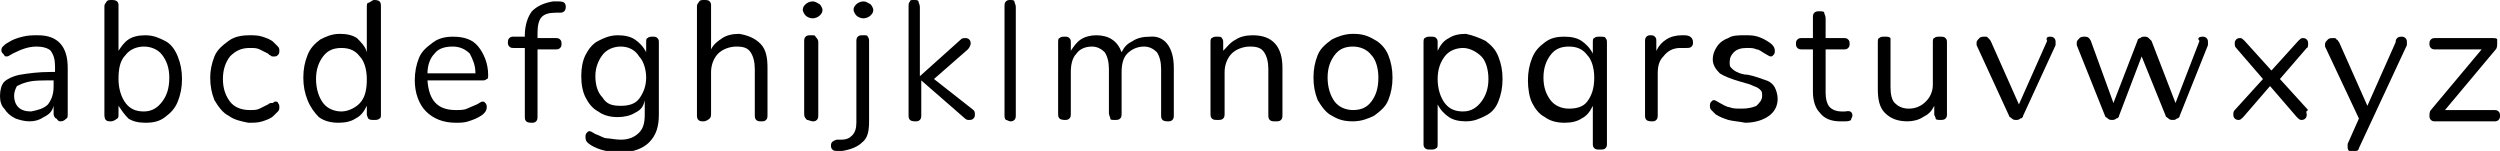 <?xml version="1.0" encoding="utf-8"?>
<!-- Generator: Adobe Illustrator 23.0.2, SVG Export Plug-In . SVG Version: 6.00 Build 0)  -->
<svg version="1.1" id="Calque_1" xmlns="http://www.w3.org/2000/svg" xmlns:xlink="http://www.w3.org/1999/xlink" x="0px" y="0px"
	 viewBox="0 0 177.2 10.7" style="enable-background:new 0 0 177.2 10.7;" xml:space="preserve">
<g>
	<path d="M4.8,4.8v3.3c0,0.1,0,0.3-0.1,0.3C4.6,8.5,4.5,8.6,4.3,8.6S4.1,8.5,4,8.4C3.9,8.4,3.8,8.2,3.8,8.1V7.5
		C3.7,7.9,3.5,8.1,3.1,8.3C2.8,8.5,2.5,8.6,2.1,8.6c-0.4,0-0.7-0.1-1-0.2C0.7,8.2,0.5,8,0.3,7.7C0.1,7.5,0,7.2,0,6.8
		c0-0.4,0.1-0.8,0.3-1c0.2-0.2,0.6-0.4,1.1-0.5C2,5.2,2.7,5.1,3.6,5.1h0.3V4.7c0-0.5-0.1-0.8-0.3-1.1C3.4,3.4,3,3.3,2.6,3.3
		C2,3.3,1.5,3.5,0.9,3.8C0.7,3.9,0.6,4,0.5,4c-0.1,0-0.2,0-0.2-0.1C0.2,3.8,0.1,3.7,0.1,3.6s0-0.2,0.1-0.3S0.4,3.1,0.6,3
		c0.3-0.2,0.6-0.3,1-0.4c0.4-0.1,0.7-0.1,1.1-0.1C4.1,2.5,4.8,3.3,4.8,4.8z M3.4,7.4C3.7,7,3.8,6.6,3.8,6.1V5.7H3.6
		c-0.7,0-1.2,0-1.6,0.1S1.4,6,1.2,6.1C1.1,6.3,1,6.5,1,6.8c0,0.3,0.1,0.6,0.3,0.8c0.2,0.2,0.5,0.3,0.9,0.3C2.7,7.8,3.1,7.7,3.4,7.4z
		"/>
	<path d="M11.7,2.9c0.4,0.2,0.7,0.6,0.9,1.1c0.2,0.5,0.3,1,0.3,1.6c0,0.6-0.1,1.1-0.3,1.6c-0.2,0.5-0.5,0.8-0.9,1.1
		c-0.4,0.3-0.8,0.4-1.4,0.4c-0.5,0-0.9-0.1-1.2-0.3C8.8,8.1,8.6,7.8,8.4,7.5v0.6c0,0.1,0,0.3-0.1,0.3C8.2,8.5,8,8.6,7.9,8.6
		c-0.2,0-0.3,0-0.4-0.1C7.4,8.4,7.4,8.2,7.4,8.1V0.5c0-0.1,0-0.2,0.1-0.3C7.6,0,7.7,0,7.9,0C8,0,8.2,0,8.3,0.1s0.1,0.2,0.1,0.3v3.2
		C8.6,3.3,8.8,3,9.1,2.8c0.3-0.2,0.7-0.3,1.2-0.3C10.9,2.5,11.3,2.7,11.7,2.9z M11.5,7.2c0.3-0.4,0.5-0.9,0.5-1.7
		c0-0.7-0.2-1.2-0.5-1.6c-0.3-0.4-0.8-0.6-1.3-0.6s-1,0.2-1.3,0.6C8.5,4.3,8.4,4.9,8.4,5.6c0,0.7,0.2,1.3,0.5,1.7
		c0.3,0.4,0.7,0.6,1.3,0.6S11.2,7.6,11.5,7.2z"/>
	<path d="M16.2,8.2c-0.4-0.2-0.7-0.6-1-1.1c-0.2-0.5-0.3-1-0.3-1.6C14.9,5,15,4.5,15.2,4c0.2-0.5,0.6-0.8,1-1.1
		c0.4-0.3,0.9-0.4,1.5-0.4c0.3,0,0.6,0,0.9,0.1c0.3,0.1,0.6,0.2,0.8,0.4c0.1,0.1,0.2,0.2,0.3,0.3s0.1,0.2,0.1,0.3
		c0,0.1,0,0.2-0.1,0.3C19.6,4,19.5,4,19.5,4c-0.1,0-0.1,0-0.2,0c-0.1,0-0.1-0.1-0.2-0.1c0,0-0.1-0.1-0.1-0.1
		c-0.2-0.1-0.4-0.2-0.6-0.3c-0.2-0.1-0.4-0.1-0.7-0.1c-0.6,0-1,0.2-1.4,0.6c-0.3,0.4-0.5,0.9-0.5,1.6c0,0.7,0.2,1.2,0.5,1.6
		c0.3,0.4,0.8,0.6,1.4,0.6c0.3,0,0.5,0,0.7-0.1c0.2-0.1,0.4-0.2,0.6-0.3c0.1-0.1,0.2-0.1,0.3-0.1c0.1,0,0.1-0.1,0.2-0.1
		c0.1,0,0.2,0,0.2,0.1c0.1,0.1,0.1,0.2,0.1,0.3c0,0.1,0,0.2-0.1,0.3c-0.1,0.1-0.2,0.2-0.3,0.3c-0.2,0.2-0.5,0.3-0.8,0.4
		c-0.3,0.1-0.6,0.1-1,0.1C17.1,8.6,16.6,8.5,16.2,8.2z"/>
	<path d="M26.9,0.1C27,0.2,27,0.3,27,0.5v7.6c0,0.1,0,0.3-0.1,0.3c-0.1,0.1-0.2,0.1-0.4,0.1s-0.3,0-0.4-0.1C26.1,8.4,26,8.2,26,8.1
		V7.5c-0.2,0.4-0.4,0.7-0.8,0.9c-0.3,0.2-0.7,0.3-1.2,0.3c-0.5,0-1-0.1-1.4-0.4C22.3,8,22,7.6,21.8,7.1s-0.3-1-0.3-1.6
		c0-0.6,0.1-1.1,0.3-1.6s0.5-0.8,0.9-1.1c0.4-0.2,0.8-0.4,1.4-0.4c0.5,0,0.9,0.1,1.2,0.3C25.6,3,25.9,3.3,26,3.7V0.5
		c0-0.1,0-0.3,0.1-0.3S26.4,0,26.5,0S26.8,0,26.9,0.1z M25.6,7.2C25.9,6.8,26,6.3,26,5.6c0-0.7-0.2-1.3-0.5-1.6
		c-0.3-0.4-0.7-0.6-1.3-0.6s-1,0.2-1.3,0.6c-0.3,0.4-0.5,0.9-0.5,1.6c0,0.7,0.2,1.3,0.5,1.7c0.3,0.4,0.8,0.6,1.3,0.6
		S25.3,7.6,25.6,7.2z"/>
	<path d="M34.4,7.3c0.1,0.1,0.1,0.2,0.1,0.3c0,0.2-0.1,0.4-0.4,0.6c-0.3,0.2-0.6,0.3-0.9,0.4c-0.3,0.1-0.6,0.1-0.9,0.1
		c-0.9,0-1.6-0.3-2.1-0.8c-0.5-0.5-0.8-1.3-0.8-2.2c0-0.6,0.1-1.1,0.3-1.6s0.6-0.8,1-1.1c0.4-0.3,0.9-0.4,1.4-0.4
		c0.8,0,1.4,0.2,1.8,0.7c0.4,0.5,0.7,1.2,0.7,2c0,0.2,0,0.3-0.1,0.3c-0.1,0.1-0.2,0.1-0.3,0.1h-3.9c0.1,1.4,0.7,2.1,2,2.1
		c0.3,0,0.6,0,0.8-0.1c0.2-0.1,0.5-0.2,0.7-0.3c0.2-0.1,0.3-0.2,0.4-0.2C34.3,7.2,34.3,7.2,34.4,7.3z M30.8,3.8
		c-0.3,0.3-0.5,0.8-0.5,1.4h3.4c0-0.6-0.2-1-0.4-1.4c-0.3-0.3-0.7-0.5-1.2-0.5C31.6,3.3,31.1,3.4,30.8,3.8z"/>
	<path d="M38.4,1.2c-0.2,0.2-0.3,0.6-0.3,1.1v0.4h1.3c0.1,0,0.2,0,0.3,0.1c0.1,0.1,0.1,0.2,0.1,0.3c0,0.1,0,0.2-0.1,0.3
		c-0.1,0.1-0.2,0.1-0.3,0.1h-1.3v4.7c0,0.2,0,0.3-0.1,0.4c-0.1,0.1-0.2,0.1-0.3,0.1c-0.1,0-0.3,0-0.4-0.1c-0.1-0.1-0.1-0.2-0.1-0.4
		V3.4h-0.8c-0.1,0-0.2,0-0.3-0.1c-0.1-0.1-0.1-0.2-0.1-0.3c0-0.1,0-0.2,0.1-0.3c0.1-0.1,0.2-0.1,0.3-0.1h0.8V2.5
		c0-0.7,0.2-1.3,0.5-1.7c0.4-0.4,0.9-0.6,1.5-0.7l0.3,0c0.2,0,0.4,0,0.5,0.1c0.1,0.1,0.1,0.2,0.1,0.3c0,0.2-0.1,0.4-0.4,0.4l-0.3,0
		C38.9,0.9,38.6,1,38.4,1.2z"/>
	<path d="M46.6,2.7c0.1,0.1,0.1,0.2,0.1,0.3v5.1c0,0.9-0.2,1.5-0.7,2c-0.4,0.4-1.1,0.7-2,0.7c-0.9,0-1.6-0.2-2.1-0.5
		c-0.3-0.2-0.4-0.3-0.4-0.6c0-0.1,0-0.2,0.1-0.3c0.1-0.1,0.1-0.1,0.2-0.1c0.1,0,0.2,0.1,0.4,0.2c0.3,0.1,0.6,0.3,0.8,0.3
		s0.6,0.1,1,0.1c0.6,0,1-0.2,1.3-0.5c0.3-0.3,0.4-0.7,0.4-1.3v-1C45.6,7.6,45.4,7.8,45,8c-0.3,0.2-0.8,0.3-1.2,0.3
		c-0.5,0-1-0.1-1.4-0.4c-0.4-0.2-0.7-0.6-0.9-1c-0.2-0.4-0.3-0.9-0.3-1.5s0.1-1.1,0.3-1.5c0.2-0.4,0.5-0.8,0.9-1
		c0.4-0.2,0.8-0.4,1.4-0.4c0.5,0,0.9,0.1,1.2,0.3c0.3,0.2,0.6,0.5,0.8,0.9V3c0-0.1,0-0.3,0.1-0.3c0.1-0.1,0.2-0.1,0.4-0.1
		C46.4,2.6,46.5,2.6,46.6,2.7z M45.3,7c0.3-0.4,0.5-0.9,0.5-1.5c0-0.6-0.2-1.2-0.5-1.5C45,3.5,44.5,3.3,44,3.3s-1,0.2-1.3,0.6
		c-0.3,0.4-0.5,0.9-0.5,1.5c0,0.7,0.2,1.2,0.5,1.5C43,7.4,43.4,7.5,44,7.5C44.5,7.5,45,7.4,45.3,7z"/>
	<path d="M53.9,3.1c0.4,0.4,0.5,1,0.5,1.7v3.3c0,0.2,0,0.3-0.1,0.4c-0.1,0.1-0.2,0.1-0.3,0.1c-0.2,0-0.3,0-0.4-0.1
		c-0.1-0.1-0.1-0.2-0.1-0.4V4.9c0-0.5-0.1-0.9-0.3-1.2s-0.5-0.4-1-0.4c-0.5,0-1,0.2-1.3,0.5c-0.3,0.3-0.5,0.8-0.5,1.3v2.9
		c0,0.2,0,0.3-0.1,0.4S50,8.6,49.9,8.6c-0.2,0-0.3,0-0.4-0.1c-0.1-0.1-0.1-0.2-0.1-0.4V0.5c0-0.1,0-0.2,0.1-0.3
		C49.6,0,49.7,0,49.9,0c0.2,0,0.3,0,0.4,0.1s0.1,0.2,0.1,0.3v3.1c0.2-0.4,0.5-0.6,0.8-0.8c0.3-0.2,0.7-0.3,1.2-0.3
		C53,2.5,53.5,2.7,53.9,3.1z"/>
	<path d="M57.1,1.1c-0.1-0.1-0.2-0.3-0.2-0.4c0-0.2,0.1-0.3,0.2-0.4c0.1-0.1,0.3-0.2,0.5-0.2s0.3,0.1,0.5,0.2
		c0.1,0.1,0.2,0.3,0.2,0.4c0,0.2-0.1,0.3-0.2,0.4c-0.1,0.1-0.3,0.2-0.5,0.2S57.2,1.2,57.1,1.1z M57.2,8.5C57.1,8.4,57,8.3,57,8.1V3
		c0-0.2,0-0.3,0.1-0.4c0.1-0.1,0.2-0.1,0.4-0.1s0.3,0,0.3,0.1C58,2.8,58,2.9,58,3v5.1c0,0.2,0,0.3-0.1,0.4c-0.1,0.1-0.2,0.1-0.3,0.1
		S57.3,8.5,57.2,8.5z"/>
	<path d="M59,10.6c-0.1-0.1-0.1-0.2-0.1-0.3c0-0.2,0.1-0.3,0.4-0.4l0.3,0c0.4,0,0.6-0.1,0.8-0.3c0.2-0.2,0.3-0.5,0.3-0.9V3
		c0-0.2,0-0.3,0.1-0.4c0.1-0.1,0.2-0.1,0.4-0.1s0.3,0,0.3,0.1c0.1,0.1,0.1,0.2,0.1,0.4v5.6c0,0.7-0.1,1.2-0.5,1.5
		c-0.3,0.3-0.8,0.5-1.4,0.6l-0.3,0C59.2,10.7,59.1,10.7,59,10.6z M60.7,1.1c-0.1-0.1-0.2-0.3-0.2-0.4c0-0.2,0.1-0.3,0.2-0.4
		c0.1-0.1,0.3-0.2,0.5-0.2s0.3,0.1,0.5,0.2c0.1,0.1,0.2,0.3,0.2,0.4c0,0.2-0.1,0.3-0.2,0.4c-0.1,0.1-0.3,0.2-0.5,0.2
		S60.8,1.2,60.7,1.1z"/>
	<path d="M69.1,8.1c0,0.1,0,0.2-0.1,0.3c-0.1,0.1-0.2,0.1-0.3,0.1c-0.1,0-0.2,0-0.3-0.1l-3.1-2.7v2.4c0,0.2,0,0.3-0.1,0.4
		s-0.2,0.1-0.3,0.1c-0.1,0-0.3,0-0.4-0.1c-0.1-0.1-0.1-0.2-0.1-0.4V0.5c0-0.2,0-0.3,0.1-0.4C64.5,0,64.6,0,64.8,0
		c0.1,0,0.3,0,0.3,0.1s0.1,0.2,0.1,0.4v4.9l2.9-2.6c0.1-0.1,0.2-0.1,0.3-0.1s0.2,0,0.3,0.1c0.1,0.1,0.1,0.2,0.1,0.3
		c0,0.1-0.1,0.3-0.2,0.4l-2.4,2.1L69,7.8C69.1,7.9,69.1,8,69.1,8.1z"/>
	<path d="M71.3,8.5c-0.1-0.1-0.1-0.2-0.1-0.4V0.5c0-0.2,0-0.3,0.1-0.4C71.4,0,71.5,0,71.6,0c0.1,0,0.3,0,0.3,0.1s0.1,0.2,0.1,0.4
		v7.6c0,0.2,0,0.3-0.1,0.4s-0.2,0.1-0.3,0.1C71.5,8.6,71.4,8.5,71.3,8.5z"/>
	<path d="M83.2,4.8v3.3c0,0.2,0,0.3-0.1,0.4s-0.2,0.1-0.3,0.1s-0.3,0-0.4-0.1c-0.1-0.1-0.1-0.2-0.1-0.4V4.9c0-0.5-0.1-0.9-0.3-1.2
		c-0.2-0.2-0.5-0.4-0.9-0.4c-0.5,0-0.9,0.2-1.2,0.5c-0.3,0.3-0.4,0.8-0.4,1.3v2.9c0,0.2,0,0.3-0.1,0.4c-0.1,0.1-0.2,0.1-0.4,0.1
		s-0.3,0-0.3-0.1s-0.1-0.2-0.1-0.4V4.9c0-0.5-0.1-0.9-0.3-1.2c-0.2-0.2-0.5-0.4-0.9-0.4c-0.5,0-0.9,0.2-1.1,0.5
		c-0.3,0.3-0.4,0.8-0.4,1.3v2.9c0,0.2,0,0.3-0.1,0.4c-0.1,0.1-0.2,0.1-0.3,0.1s-0.3,0-0.4-0.1c-0.1-0.1-0.1-0.2-0.1-0.4V3
		c0-0.1,0-0.3,0.1-0.3c0.1-0.1,0.2-0.1,0.4-0.1c0.1,0,0.2,0,0.3,0.1c0.1,0.1,0.1,0.2,0.1,0.3v0.6c0.2-0.3,0.4-0.6,0.7-0.8
		s0.7-0.3,1.1-0.3c0.9,0,1.5,0.4,1.8,1.2c0.2-0.4,0.4-0.6,0.8-0.8c0.3-0.2,0.7-0.3,1.2-0.3C82.5,2.5,83.2,3.3,83.2,4.8z"/>
	<path d="M90.9,4.8v3.3c0,0.2,0,0.3-0.1,0.4s-0.2,0.1-0.4,0.1s-0.3,0-0.4-0.1c-0.1-0.1-0.1-0.2-0.1-0.4V4.9c0-0.5-0.1-0.9-0.3-1.2
		s-0.5-0.4-1-0.4c-0.5,0-1,0.2-1.3,0.5c-0.3,0.3-0.5,0.8-0.5,1.3v2.9c0,0.2,0,0.3-0.1,0.4s-0.2,0.1-0.4,0.1c-0.2,0-0.3,0-0.4-0.1
		c-0.1-0.1-0.1-0.2-0.1-0.4V3c0-0.1,0-0.3,0.1-0.3c0.1-0.1,0.2-0.1,0.4-0.1c0.1,0,0.3,0,0.3,0.1c0.1,0.1,0.1,0.2,0.1,0.3v0.6
		C87,3.3,87.2,3,87.6,2.8c0.3-0.2,0.7-0.3,1.2-0.3C90.2,2.5,90.9,3.3,90.9,4.8z"/>
	<path d="M94.4,8.2c-0.4-0.2-0.7-0.6-1-1.1c-0.2-0.5-0.3-1-0.3-1.6c0-0.6,0.1-1.1,0.3-1.6c0.2-0.5,0.6-0.8,1-1.1
		c0.4-0.2,0.9-0.4,1.5-0.4c0.6,0,1,0.1,1.5,0.4c0.4,0.2,0.8,0.6,1,1.1c0.2,0.5,0.3,1,0.3,1.6c0,0.6-0.1,1.1-0.3,1.6
		c-0.2,0.5-0.6,0.8-1,1.1c-0.4,0.2-0.9,0.4-1.5,0.4C95.3,8.6,94.9,8.5,94.4,8.2z M97.2,7.2c0.3-0.4,0.5-0.9,0.5-1.7
		c0-0.7-0.2-1.3-0.5-1.6c-0.3-0.4-0.8-0.6-1.3-0.6c-0.6,0-1,0.2-1.3,0.6c-0.3,0.4-0.5,0.9-0.5,1.6c0,0.7,0.2,1.3,0.5,1.7
		c0.3,0.4,0.8,0.6,1.3,0.6C96.5,7.8,96.9,7.6,97.2,7.2z"/>
	<path d="M105.3,2.9c0.4,0.3,0.7,0.6,0.9,1.1c0.2,0.5,0.3,1,0.3,1.6c0,0.6-0.1,1.1-0.3,1.6c-0.2,0.5-0.5,0.8-0.9,1
		c-0.4,0.2-0.8,0.4-1.4,0.4c-0.5,0-0.9-0.1-1.2-0.3c-0.3-0.2-0.6-0.5-0.8-0.9v2.8c0,0.1,0,0.3-0.1,0.3c-0.1,0.1-0.2,0.1-0.4,0.1
		c-0.2,0-0.3,0-0.4-0.1c-0.1-0.1-0.1-0.2-0.1-0.3V3c0-0.1,0-0.3,0.1-0.3c0.1-0.1,0.2-0.1,0.4-0.1c0.2,0,0.3,0,0.4,0.1
		c0.1,0.1,0.1,0.2,0.1,0.3v0.6c0.2-0.4,0.4-0.7,0.8-0.9c0.3-0.2,0.7-0.3,1.2-0.3C104.4,2.5,104.9,2.7,105.3,2.9z M105,7.2
		c0.3-0.4,0.5-0.9,0.5-1.6c0-0.7-0.2-1.3-0.5-1.6s-0.8-0.6-1.3-0.6s-1,0.2-1.3,0.6c-0.3,0.4-0.5,0.9-0.5,1.6c0,0.7,0.2,1.3,0.5,1.7
		c0.3,0.4,0.7,0.6,1.3,0.6S104.7,7.6,105,7.2z"/>
	<path d="M113.8,2.7c0.1,0.1,0.1,0.2,0.1,0.3v7.2c0,0.1,0,0.2-0.1,0.3c-0.1,0.1-0.2,0.1-0.4,0.1s-0.3,0-0.4-0.1
		c-0.1-0.1-0.1-0.2-0.1-0.3V7.5c-0.2,0.4-0.4,0.7-0.8,0.9c-0.3,0.2-0.7,0.3-1.2,0.3c-0.5,0-1-0.1-1.4-0.4c-0.4-0.2-0.7-0.6-0.9-1
		s-0.3-1-0.3-1.6c0-0.6,0.1-1.1,0.3-1.6s0.5-0.8,0.9-1.1c0.4-0.3,0.8-0.4,1.4-0.4c0.5,0,0.9,0.1,1.2,0.3c0.3,0.2,0.6,0.5,0.8,0.9V3
		c0-0.1,0-0.3,0.1-0.3c0.1-0.1,0.2-0.1,0.4-0.1S113.8,2.6,113.8,2.7z M112.5,7.2c0.3-0.4,0.5-0.9,0.5-1.7c0-0.7-0.2-1.3-0.5-1.6
		c-0.3-0.4-0.7-0.6-1.3-0.6s-1,0.2-1.3,0.6c-0.3,0.4-0.5,0.9-0.5,1.6c0,0.7,0.2,1.2,0.5,1.6c0.3,0.4,0.8,0.6,1.3,0.6
		S112.2,7.6,112.5,7.2z"/>
	<path d="M120,3c0,0.1,0,0.2-0.1,0.3s-0.2,0.1-0.4,0.1l-0.4,0c-0.5,0-0.9,0.2-1.2,0.6c-0.3,0.3-0.4,0.7-0.4,1.2v2.9
		c0,0.2,0,0.3-0.1,0.4c-0.1,0.1-0.2,0.1-0.3,0.1s-0.3,0-0.4-0.1c-0.1-0.1-0.1-0.2-0.1-0.4V3c0-0.2,0-0.3,0.1-0.4
		c0.1-0.1,0.2-0.1,0.3-0.1c0.1,0,0.2,0,0.3,0.1s0.1,0.2,0.1,0.3v0.7c0.2-0.4,0.4-0.6,0.7-0.8s0.7-0.3,1.1-0.3l0.2,0
		C119.8,2.5,120,2.7,120,3z"/>
	<path d="M122.5,8.5c-0.3-0.1-0.6-0.2-0.9-0.4c-0.1-0.1-0.2-0.2-0.3-0.3s-0.1-0.2-0.1-0.3c0-0.1,0-0.2,0.1-0.3s0.1-0.1,0.2-0.1
		c0.1,0,0.2,0.1,0.4,0.2c0.2,0.1,0.5,0.3,0.7,0.3c0.2,0.1,0.5,0.1,0.9,0.1c0.4,0,0.8-0.1,1-0.2c0.2-0.2,0.4-0.4,0.4-0.7
		c0-0.2,0-0.3-0.1-0.4c-0.1-0.1-0.2-0.2-0.5-0.3c-0.2-0.1-0.5-0.2-0.9-0.3c-0.7-0.2-1.2-0.4-1.5-0.6c-0.3-0.3-0.5-0.6-0.5-1
		c0-0.3,0.1-0.6,0.3-0.9c0.2-0.3,0.5-0.5,0.8-0.6c0.3-0.2,0.7-0.2,1.2-0.2c0.3,0,0.6,0,0.9,0.1s0.5,0.2,0.8,0.4
		c0.3,0.2,0.4,0.4,0.4,0.6c0,0.1,0,0.2-0.1,0.3c-0.1,0.1-0.1,0.1-0.2,0.1c-0.1,0-0.2-0.1-0.4-0.2c-0.2-0.1-0.4-0.3-0.6-0.3
		c-0.2-0.1-0.4-0.1-0.7-0.1c-0.4,0-0.7,0.1-0.9,0.3s-0.3,0.4-0.3,0.7c0,0.2,0,0.3,0.1,0.4c0.1,0.1,0.2,0.2,0.4,0.3
		c0.2,0.1,0.5,0.2,0.8,0.2c0.5,0.1,1,0.3,1.3,0.4c0.3,0.1,0.5,0.3,0.6,0.5c0.1,0.2,0.2,0.5,0.2,0.8c0,0.5-0.2,0.9-0.6,1.2
		c-0.4,0.3-1,0.5-1.7,0.5C123.2,8.6,122.9,8.6,122.5,8.5z"/>
	<path d="M131.3,8.2c0,0.1-0.1,0.2-0.1,0.3c-0.1,0.1-0.3,0.1-0.5,0.1l-0.3,0c-0.6,0-1.1-0.2-1.4-0.6c-0.3-0.3-0.5-0.8-0.5-1.5v-3
		h-0.8c-0.1,0-0.2,0-0.3-0.1c-0.1-0.1-0.1-0.2-0.1-0.3c0-0.1,0-0.2,0.1-0.3c0.1-0.1,0.2-0.1,0.3-0.1h0.8V1.3c0-0.2,0-0.3,0.1-0.4
		s0.2-0.1,0.4-0.1c0.1,0,0.3,0,0.3,0.1s0.1,0.2,0.1,0.4v1.4h1.3c0.1,0,0.2,0,0.3,0.1c0.1,0.1,0.1,0.2,0.1,0.3c0,0.1,0,0.2-0.1,0.3
		c-0.1,0.1-0.2,0.1-0.3,0.1h-1.3v3.1c0,0.4,0.1,0.8,0.3,1c0.2,0.2,0.5,0.3,0.8,0.3l0.3,0C131.2,7.8,131.3,8,131.3,8.2z"/>
	<path d="M137.9,2.7C138,2.8,138,2.9,138,3v5.1c0,0.1,0,0.2-0.1,0.3c-0.1,0.1-0.2,0.1-0.4,0.1c-0.1,0-0.3,0-0.3-0.1
		s-0.1-0.2-0.1-0.3V7.5c-0.2,0.4-0.4,0.6-0.8,0.8c-0.3,0.2-0.7,0.3-1.1,0.3c-0.7,0-1.2-0.2-1.6-0.6c-0.4-0.4-0.5-1-0.5-1.7V3
		c0-0.1,0-0.3,0.1-0.3c0.1-0.1,0.2-0.1,0.4-0.1c0.2,0,0.3,0,0.4,0.1C134,2.8,134,2.9,134,3v3.2c0,0.5,0.1,0.9,0.3,1.1
		c0.2,0.2,0.5,0.4,1,0.4c0.5,0,0.9-0.2,1.2-0.5S137,6.5,137,6V3c0-0.1,0-0.3,0.1-0.3c0.1-0.1,0.2-0.1,0.4-0.1S137.8,2.6,137.9,2.7z"
		/>
	<path d="M145.3,2.6c0.1,0,0.2,0,0.3,0.1s0.1,0.2,0.1,0.3c0,0.1,0,0.1,0,0.2l-2.3,5c0,0.1-0.1,0.2-0.2,0.2c-0.1,0.1-0.2,0.1-0.3,0.1
		c-0.1,0-0.2,0-0.3-0.1c-0.1-0.1-0.2-0.1-0.2-0.2l-2.3-5c0-0.1,0-0.1,0-0.2c0-0.1,0.1-0.2,0.2-0.3c0.1-0.1,0.2-0.1,0.4-0.1
		c0.1,0,0.2,0,0.2,0.1c0.1,0,0.1,0.1,0.2,0.2l2,4.5l2-4.5C145,2.7,145.1,2.6,145.3,2.6z"/>
	<path d="M156.1,2.6c0.1,0,0.2,0,0.3,0.1c0.1,0.1,0.1,0.2,0.1,0.3c0,0.1,0,0.1,0,0.2l-2,5c0,0.1-0.1,0.2-0.2,0.2
		c-0.1,0.1-0.2,0.1-0.3,0.1c-0.1,0-0.2,0-0.3-0.1c-0.1-0.1-0.2-0.1-0.2-0.2L151.8,4l-1.6,4.2c0,0.1-0.1,0.2-0.2,0.2
		c-0.1,0.1-0.2,0.1-0.3,0.1c-0.1,0-0.2,0-0.3-0.1c-0.1-0.1-0.2-0.1-0.2-0.2l-2-5c0-0.1,0-0.1,0-0.2c0-0.1,0.1-0.2,0.2-0.3
		c0.1-0.1,0.2-0.1,0.4-0.1c0.2,0,0.3,0.1,0.4,0.3l1.6,4.4l1.7-4.4c0-0.1,0.1-0.2,0.2-0.2c0.1-0.1,0.2-0.1,0.3-0.1
		c0.1,0,0.2,0,0.3,0.1c0.1,0.1,0.1,0.1,0.2,0.2l1.7,4.4l1.7-4.4C155.7,2.7,155.9,2.6,156.1,2.6z"/>
	<path d="M163.5,8.1c0,0.1,0,0.2-0.1,0.3s-0.2,0.1-0.3,0.1c-0.1,0-0.2-0.1-0.3-0.2l-1.9-2.2l-1.9,2.2c-0.1,0.1-0.2,0.2-0.3,0.2
		c-0.1,0-0.2,0-0.3-0.1c-0.1-0.1-0.1-0.2-0.1-0.3c0-0.1,0-0.2,0.1-0.3l2-2.2l-1.9-2.2c-0.1-0.1-0.1-0.2-0.1-0.3c0-0.1,0-0.2,0.1-0.3
		c0.1-0.1,0.2-0.1,0.3-0.1c0.1,0,0.2,0.1,0.3,0.2l1.9,2.1l1.9-2.1c0.1-0.1,0.2-0.2,0.3-0.2c0.1,0,0.2,0,0.3,0.1s0.1,0.2,0.1,0.3
		c0,0.1,0,0.3-0.1,0.3l-1.9,2.2l2,2.2C163.4,7.9,163.5,8,163.5,8.1z"/>
	<path d="M170.2,2.6c0.1,0,0.2,0,0.3,0.1s0.1,0.2,0.1,0.3c0,0.1,0,0.1,0,0.2l-3.4,7.3c0,0.1-0.1,0.2-0.2,0.2c-0.1,0-0.2,0.1-0.2,0.1
		c-0.1,0-0.2,0-0.3-0.1c-0.1-0.1-0.1-0.2-0.1-0.3c0-0.1,0-0.1,0-0.2l0.8-1.8l-2.4-5.1c0-0.1,0-0.1,0-0.2c0-0.1,0.1-0.2,0.2-0.3
		c0.1-0.1,0.2-0.1,0.4-0.1c0.1,0,0.2,0,0.2,0.1c0.1,0,0.1,0.1,0.2,0.2l2,4.5l2-4.5C169.8,2.7,170,2.6,170.2,2.6z"/>
	<path d="M177.1,7.9c0.1,0.1,0.1,0.2,0.1,0.3c0,0.1,0,0.2-0.1,0.3c-0.1,0.1-0.2,0.1-0.3,0.1h-4.2c-0.1,0-0.2,0-0.3-0.1
		c-0.1-0.1-0.1-0.2-0.1-0.3c0-0.1,0-0.3,0.1-0.4l3.6-4.3h-3.3c-0.1,0-0.2,0-0.3-0.1c-0.1-0.1-0.1-0.2-0.1-0.3c0-0.1,0-0.2,0.1-0.3
		c0.1-0.1,0.2-0.1,0.3-0.1h4.1c0.1,0,0.3,0,0.3,0.1C177,2.9,177,3,177,3.1c0,0.1,0,0.3-0.1,0.4l-3.6,4.3h3.4
		C176.9,7.8,177,7.8,177.1,7.9z"/>
</g>
</svg>

